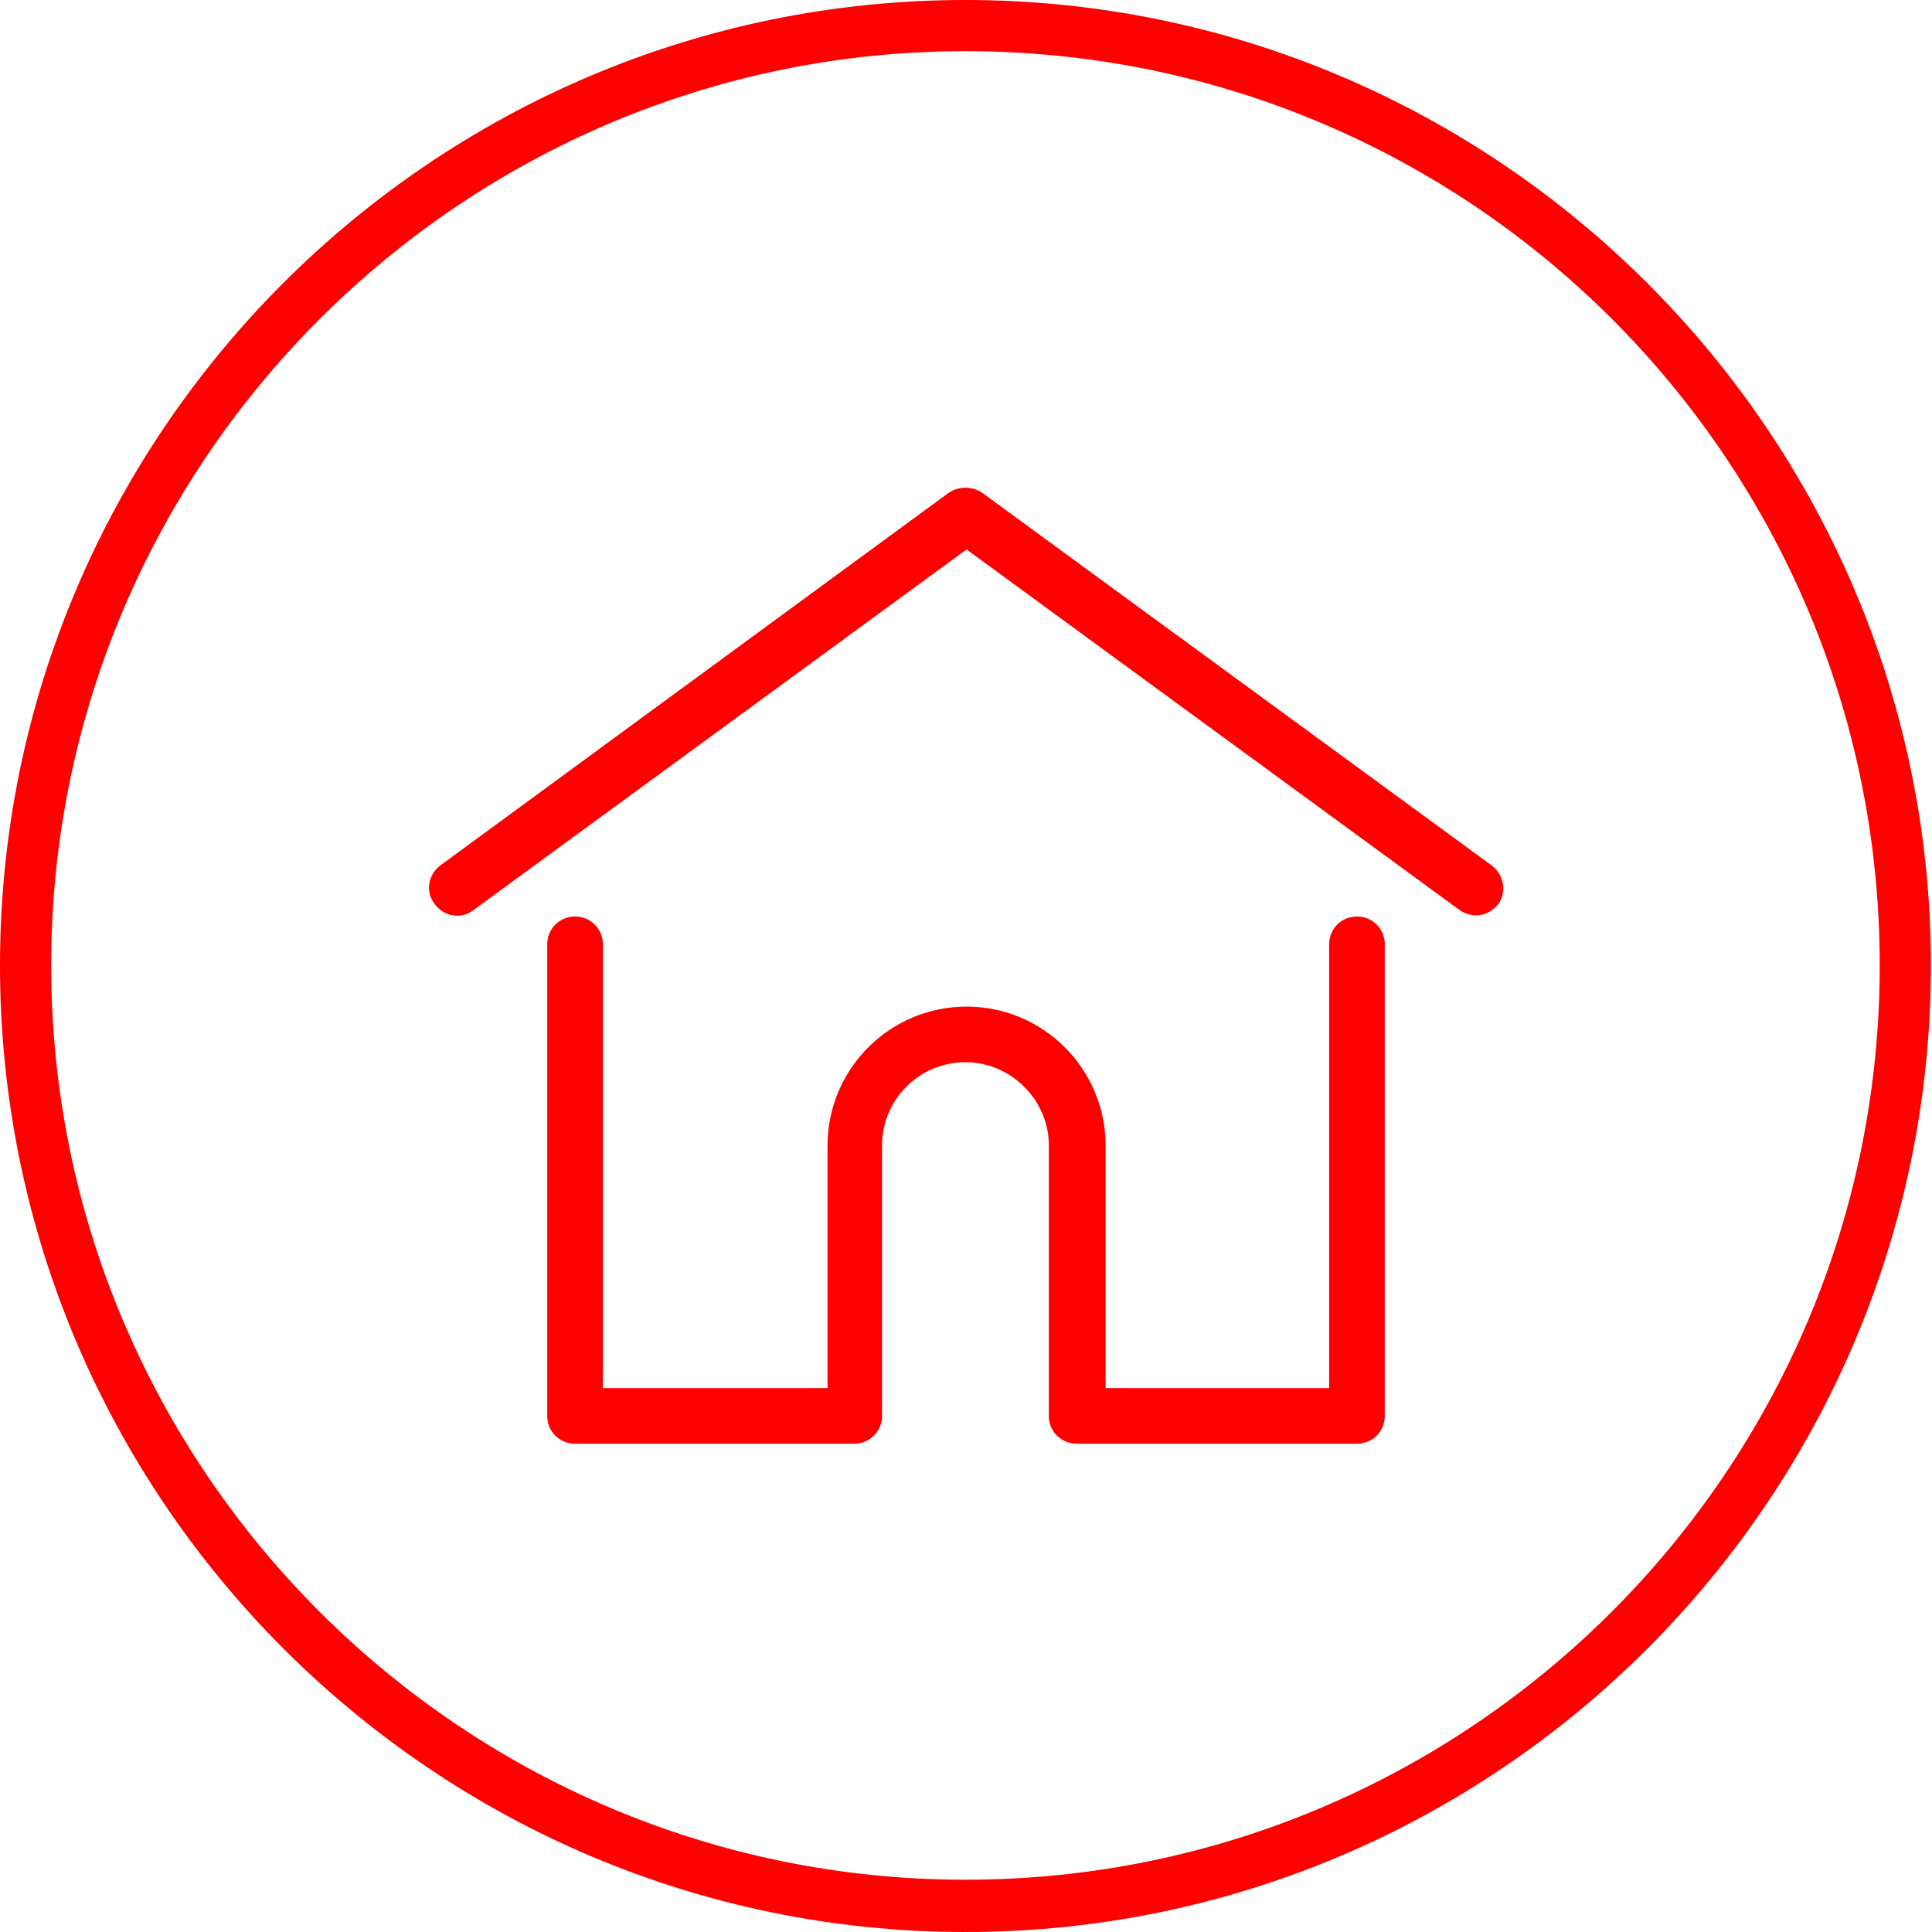 <?xml version="1.0" encoding="utf-8"?>
<!-- Generator: Adobe Illustrator 23.0.3, SVG Export Plug-In . SVG Version: 6.00 Build 0)  -->
<svg version="1.1" id="Capa_1" xmlns="http://www.w3.org/2000/svg" xmlns:xlink="http://www.w3.org/1999/xlink" x="0px" y="0px"
	 viewBox="0 0 173.7 173.7" style="enable-background:new 0 0 173.7 173.7;" xml:space="preserve">
<style type="text/css">
	.st0{fill:#FF0000;}
</style>
<g>
	<path class="st0" d="M86.8,173.7C39,173.7,0,134.7,0,86.8S39,0,86.8,0s86.8,39,86.8,86.8S134.7,173.7,86.8,173.7z M86.8,4.6
		C41.5,4.6,4.6,41.5,4.6,86.8S41.5,169,86.8,169S169,132.2,169,86.8S132.2,4.6,86.8,4.6z"/>
	<g>
		<g>
			<g>
				<path class="st0" d="M134.1,77.8L88.3,44.3c-0.9-0.6-2.1-0.6-3,0L39.6,77.8c-1.1,0.8-1.4,2.4-0.5,3.5c0.8,1.1,2.4,1.4,3.5,0.5
					l44.3-32.4l44.3,32.4c0.4,0.3,1,0.5,1.5,0.5c0.8,0,1.5-0.4,2-1C135.5,80.2,135.2,78.6,134.1,77.8z"/>
			</g>
		</g>
		<g>
			<g>
				<path class="st0" d="M122,82.4c-1.4,0-2.5,1.1-2.5,2.5v39.9H99.4v-21.8c0-6.9-5.6-12.5-12.5-12.5s-12.5,5.6-12.5,12.5v21.8H54.2
					V84.9c0-1.4-1.1-2.5-2.5-2.5s-2.5,1.1-2.5,2.5v42.4c0,1.4,1.1,2.5,2.5,2.5h25.1c1.3,0,2.4-1,2.5-2.3c0-0.1,0-0.1,0-0.2v-24.3
					c0-4.2,3.4-7.5,7.5-7.5s7.5,3.4,7.5,7.5v24.3c0,0.1,0,0.1,0,0.2c0.1,1.3,1.2,2.3,2.5,2.3H122c1.4,0,2.5-1.1,2.5-2.5V84.9
					C124.5,83.5,123.4,82.4,122,82.4z"/>
			</g>
		</g>
	</g>
</g>
</svg>
